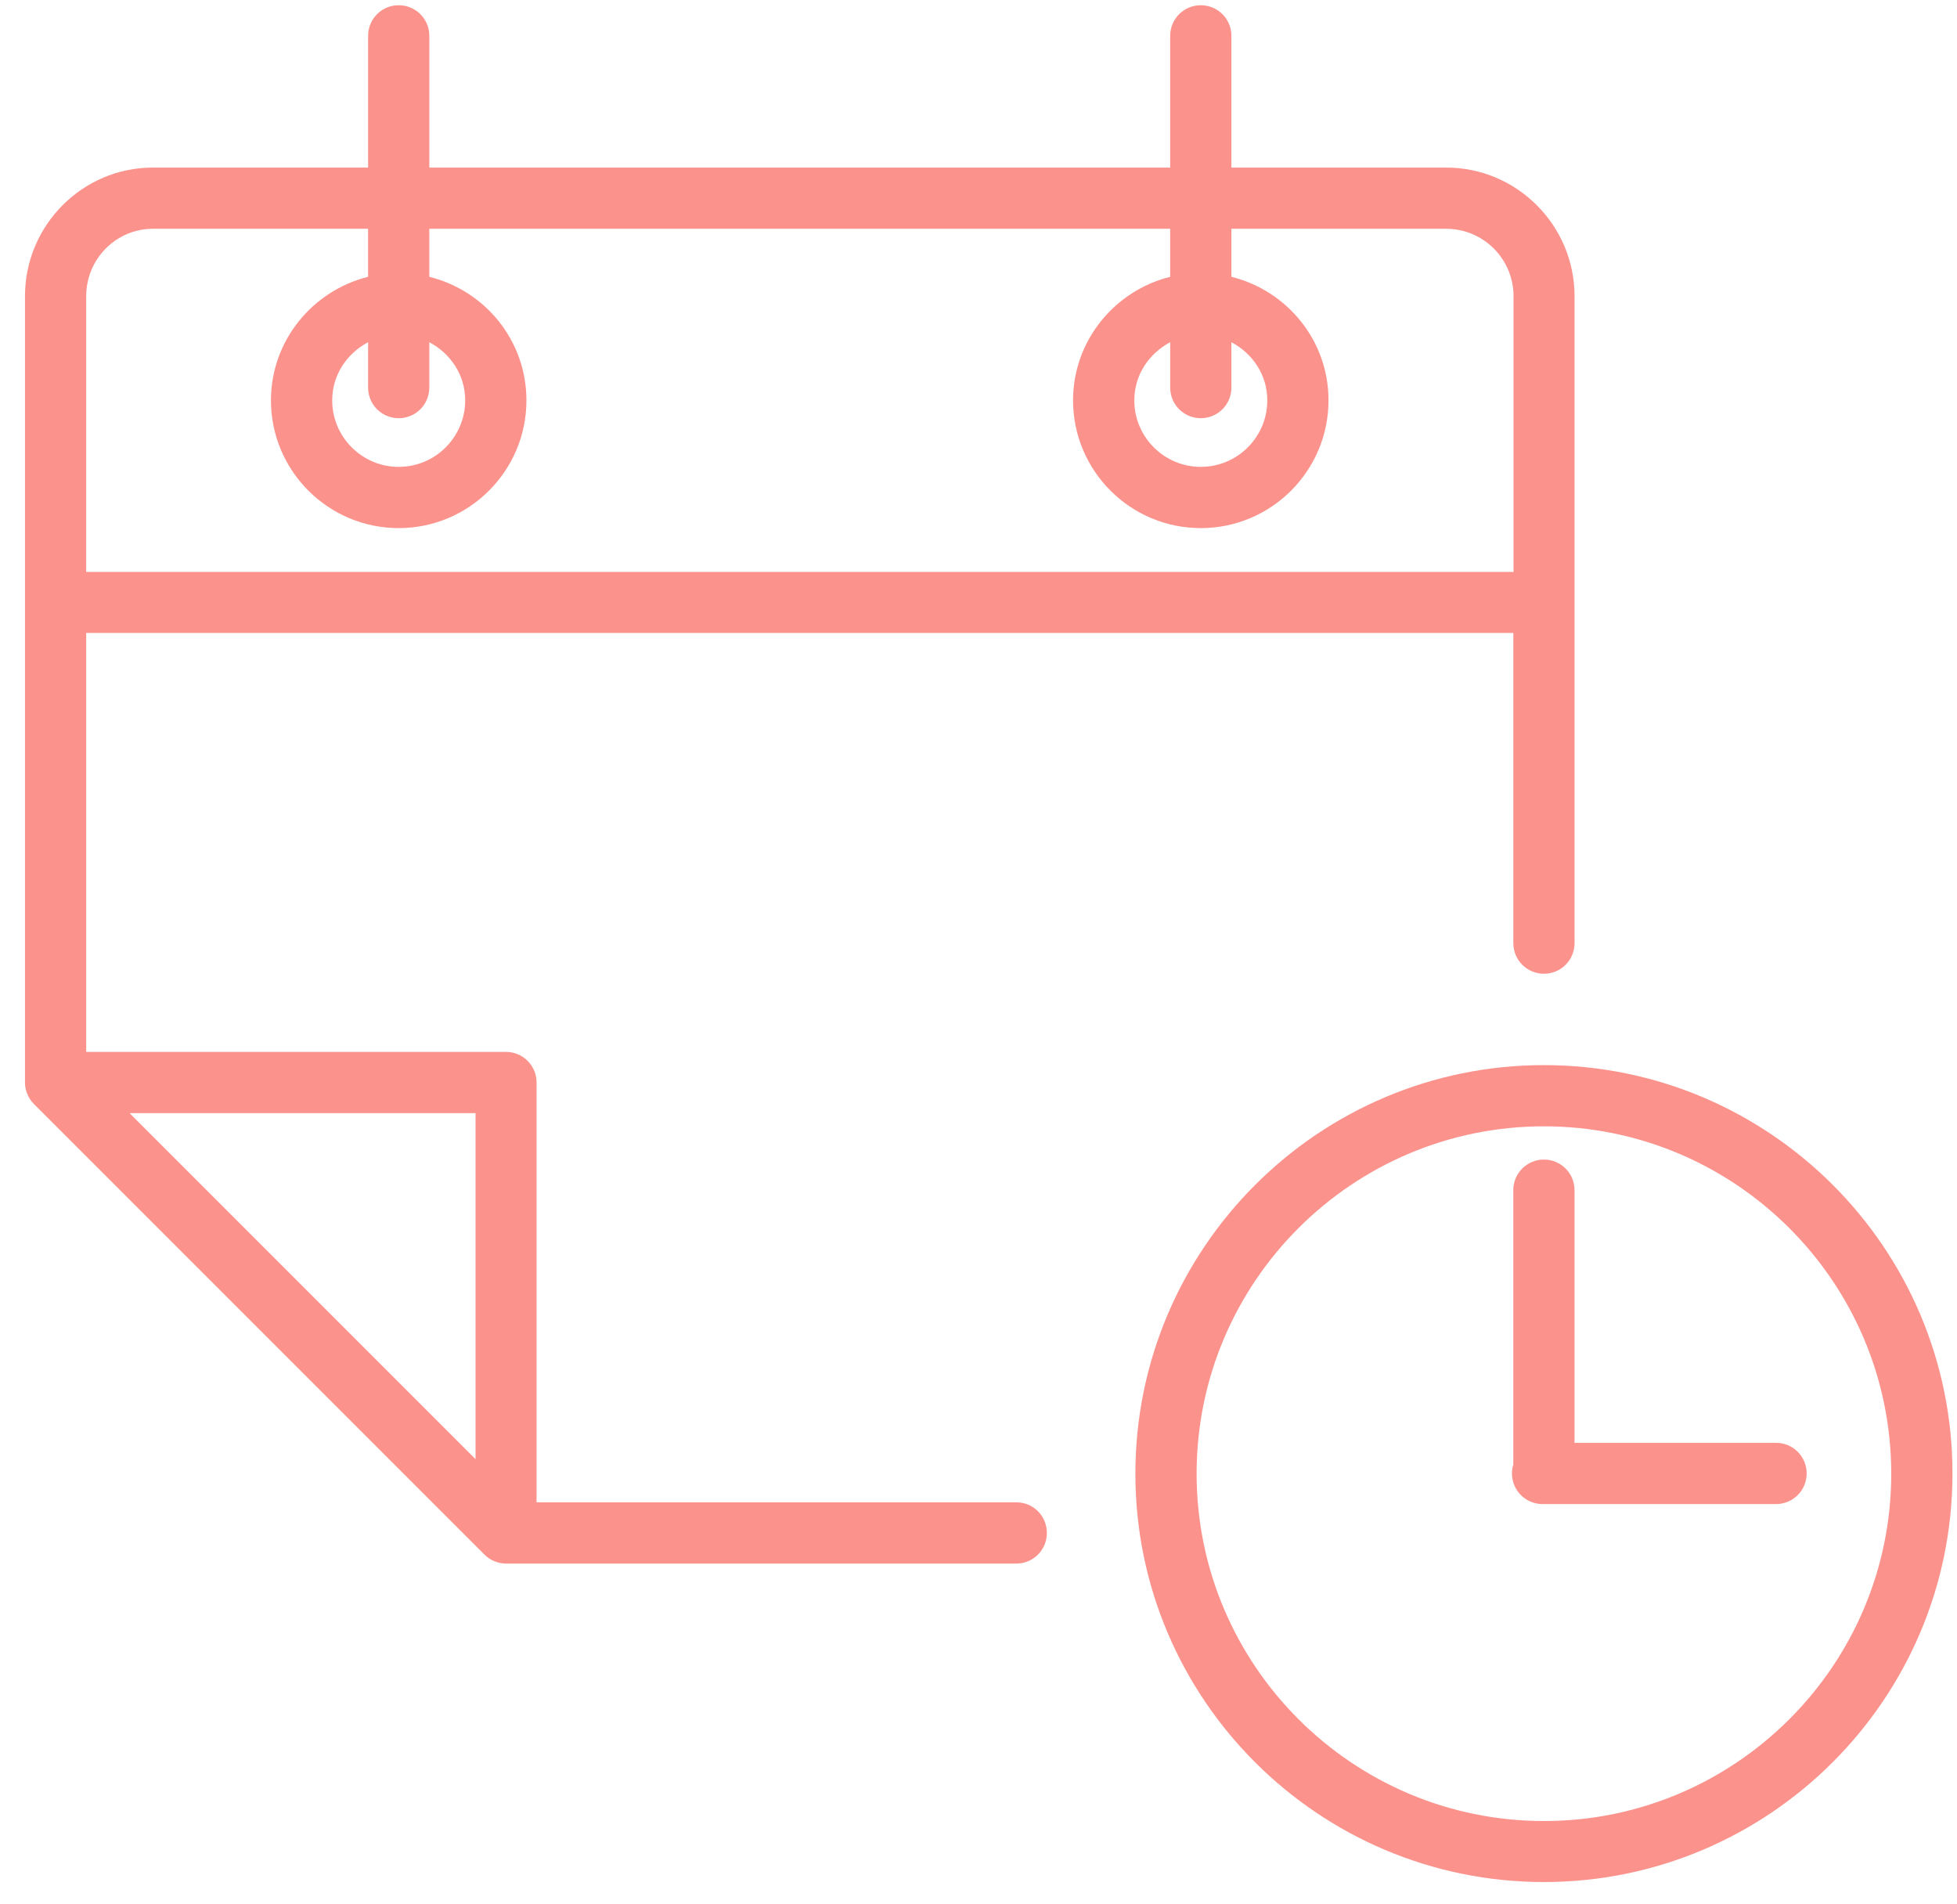 <svg xmlns="http://www.w3.org/2000/svg" width="73" height="71" viewBox="0 0 73 71" fill="none"><path d="M57.592 39.726C49.188 39.726 42.352 46.561 42.352 54.965C42.352 63.369 49.187 70.195 57.592 70.195C65.996 70.195 72.831 63.36 72.831 54.956C72.831 46.552 65.996 39.726 57.592 39.726ZM57.592 67.92C50.453 67.92 44.636 62.111 44.636 54.965C44.636 47.818 50.445 42.009 57.592 42.009C64.731 42.009 70.547 47.818 70.547 54.965C70.547 62.112 64.731 67.92 57.592 67.92Z" fill="#FB928C"></path><path d="M58.733 53.822V44.391C58.733 43.758 58.223 43.249 57.591 43.249C56.958 43.249 56.449 43.758 56.449 44.391V54.627C56.416 54.734 56.399 54.841 56.399 54.956C56.399 55.588 56.909 56.098 57.541 56.098H66.249C66.882 56.098 67.392 55.588 67.392 54.956C67.392 54.323 66.882 53.814 66.249 53.814H58.733L58.733 53.822Z" fill="#FB928C"></path><path d="M37.915 56.033H20.015V40.376C20.015 39.743 19.505 39.233 18.873 39.233H3.215V23.608H56.45V35.175C56.45 35.808 56.959 36.318 57.592 36.318C58.225 36.318 58.734 35.808 58.734 35.175V11.048C58.734 8.402 56.582 6.25 53.944 6.25H45.934V1.337C45.934 0.705 45.425 0.195 44.792 0.195C44.16 0.195 43.65 0.705 43.65 1.337V6.25H16.015V1.337C16.015 0.705 15.505 0.195 14.873 0.195C14.24 0.195 13.731 0.705 13.731 1.337V6.25H5.705C3.075 6.25 0.932 8.402 0.932 11.048V40.376C0.932 40.532 0.964 40.68 1.022 40.812C1.079 40.951 1.162 41.075 1.269 41.181L18.069 57.981C18.175 58.088 18.299 58.17 18.438 58.228C18.578 58.285 18.726 58.318 18.874 58.318H37.908C38.541 58.318 39.05 57.809 39.05 57.176C39.05 56.543 38.548 56.034 37.916 56.034L37.915 56.033ZM44.792 15.598C45.424 15.598 45.934 15.088 45.934 14.456V12.764C46.722 13.182 47.273 13.98 47.273 14.933C47.273 16.296 46.164 17.413 44.792 17.413C43.42 17.413 42.312 16.296 42.312 14.933C42.312 13.98 42.862 13.182 43.651 12.764V14.456C43.65 15.088 44.159 15.598 44.792 15.598H44.792ZM14.872 15.598C15.505 15.598 16.014 15.088 16.014 14.456V12.764C16.803 13.182 17.353 13.98 17.353 14.933C17.353 16.296 16.244 17.413 14.873 17.413C13.501 17.413 12.392 16.296 12.392 14.933C12.392 13.98 12.943 13.182 13.731 12.764V14.456C13.73 15.088 14.239 15.598 14.872 15.598H14.872ZM3.215 11.047C3.215 9.658 4.332 8.533 5.704 8.533H13.73V10.324C11.66 10.841 10.107 12.706 10.107 14.932C10.107 17.561 12.243 19.697 14.872 19.697C17.501 19.697 19.637 17.561 19.637 14.932C19.637 12.698 18.093 10.841 16.014 10.324V8.533H43.65V10.324C41.579 10.841 40.027 12.706 40.027 14.932C40.027 17.561 42.163 19.697 44.792 19.697C47.421 19.697 49.556 17.561 49.556 14.932C49.556 12.698 48.012 10.841 45.934 10.324V8.533H53.944C55.332 8.533 56.458 9.658 56.458 11.047V21.332H3.214L3.215 11.047ZM17.739 54.423L4.833 41.517H17.739V54.423Z" fill="#FB928C"></path></svg>